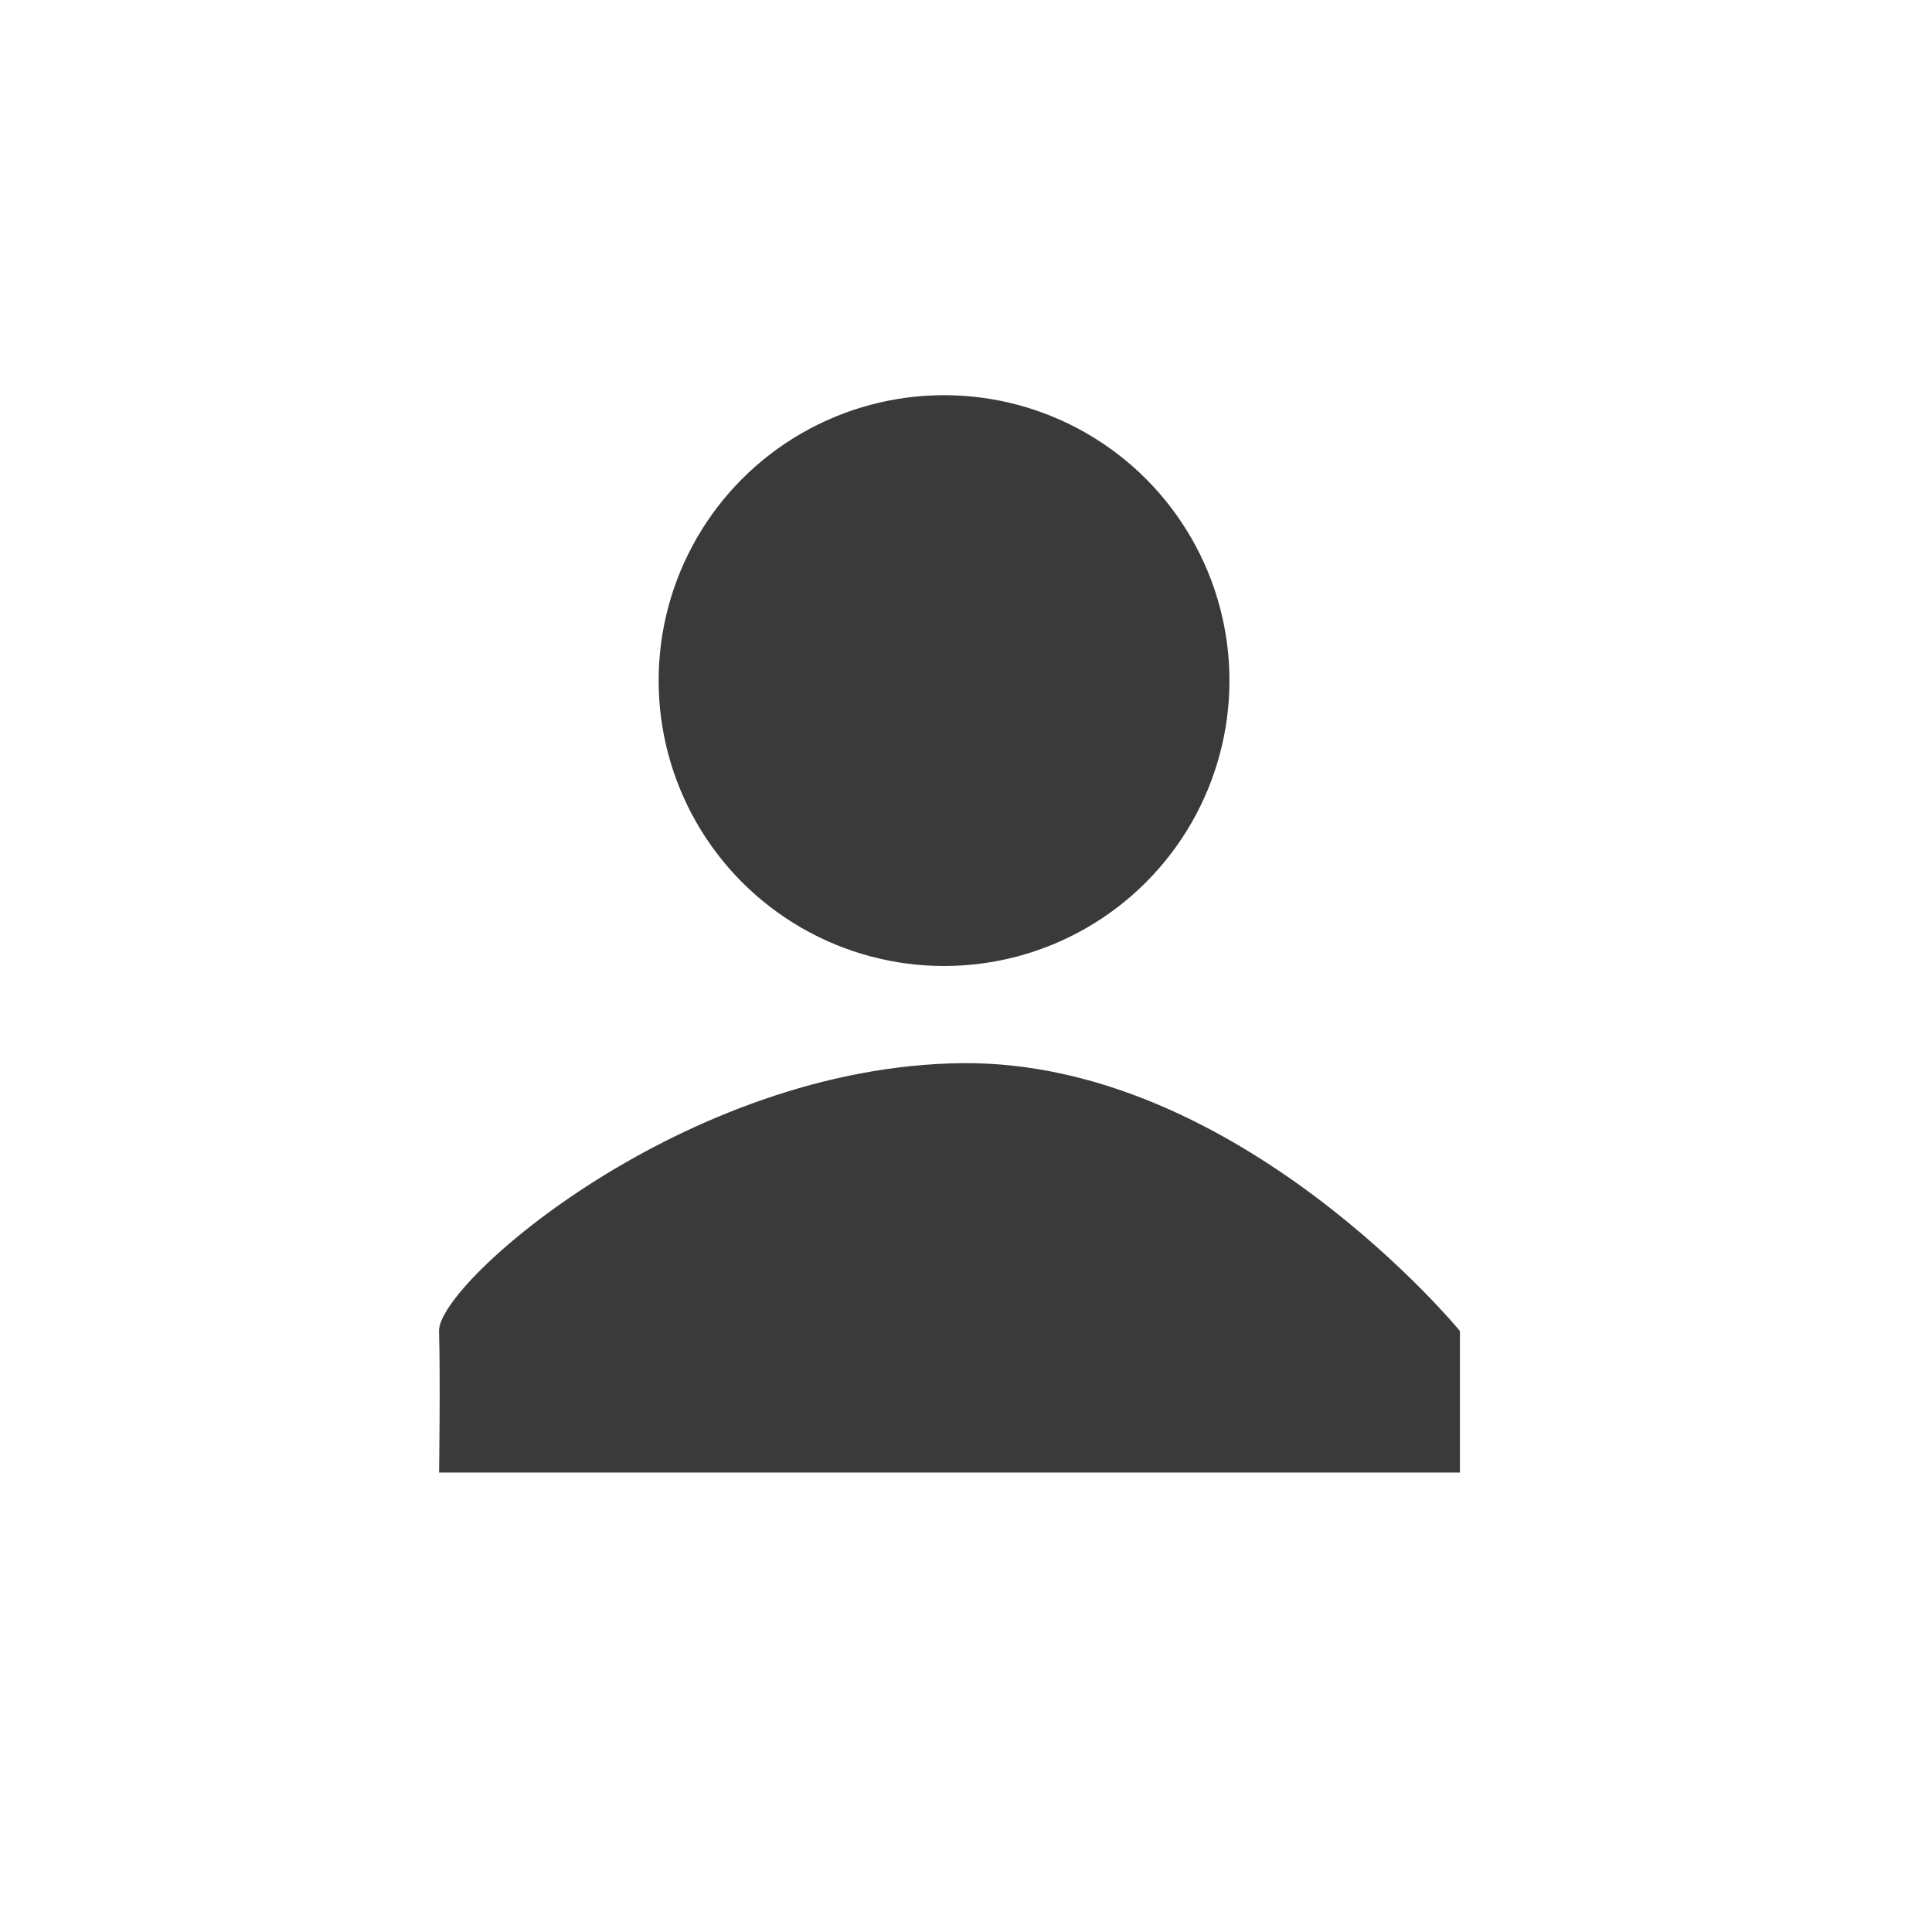 <svg xmlns="http://www.w3.org/2000/svg" xmlns:xlink="http://www.w3.org/1999/xlink" width="44" height="44" viewBox="0 0 44 44"><defs><clipPath id="a"><rect width="44" height="44" transform="translate(1398 -159)" fill="#fff" stroke="#707070" stroke-width="1"/></clipPath></defs><g transform="translate(-1398 159)" clip-path="url(#a)"><g transform="translate(231 -173)" style="isolation:isolate"><g transform="translate(1177 23)"><circle cx="6.5" cy="6.5" r="6.5" transform="translate(5)" fill="#3a3a3a"/><path d="M1210-74.9h23.249v-3.223s-5.055-6.165-11.343-6.1-11.938,5-11.907,6.1S1210-74.9,1210-74.9Z" transform="translate(-1210 99.436)" fill="#3a3a3a"/></g></g></g></svg>